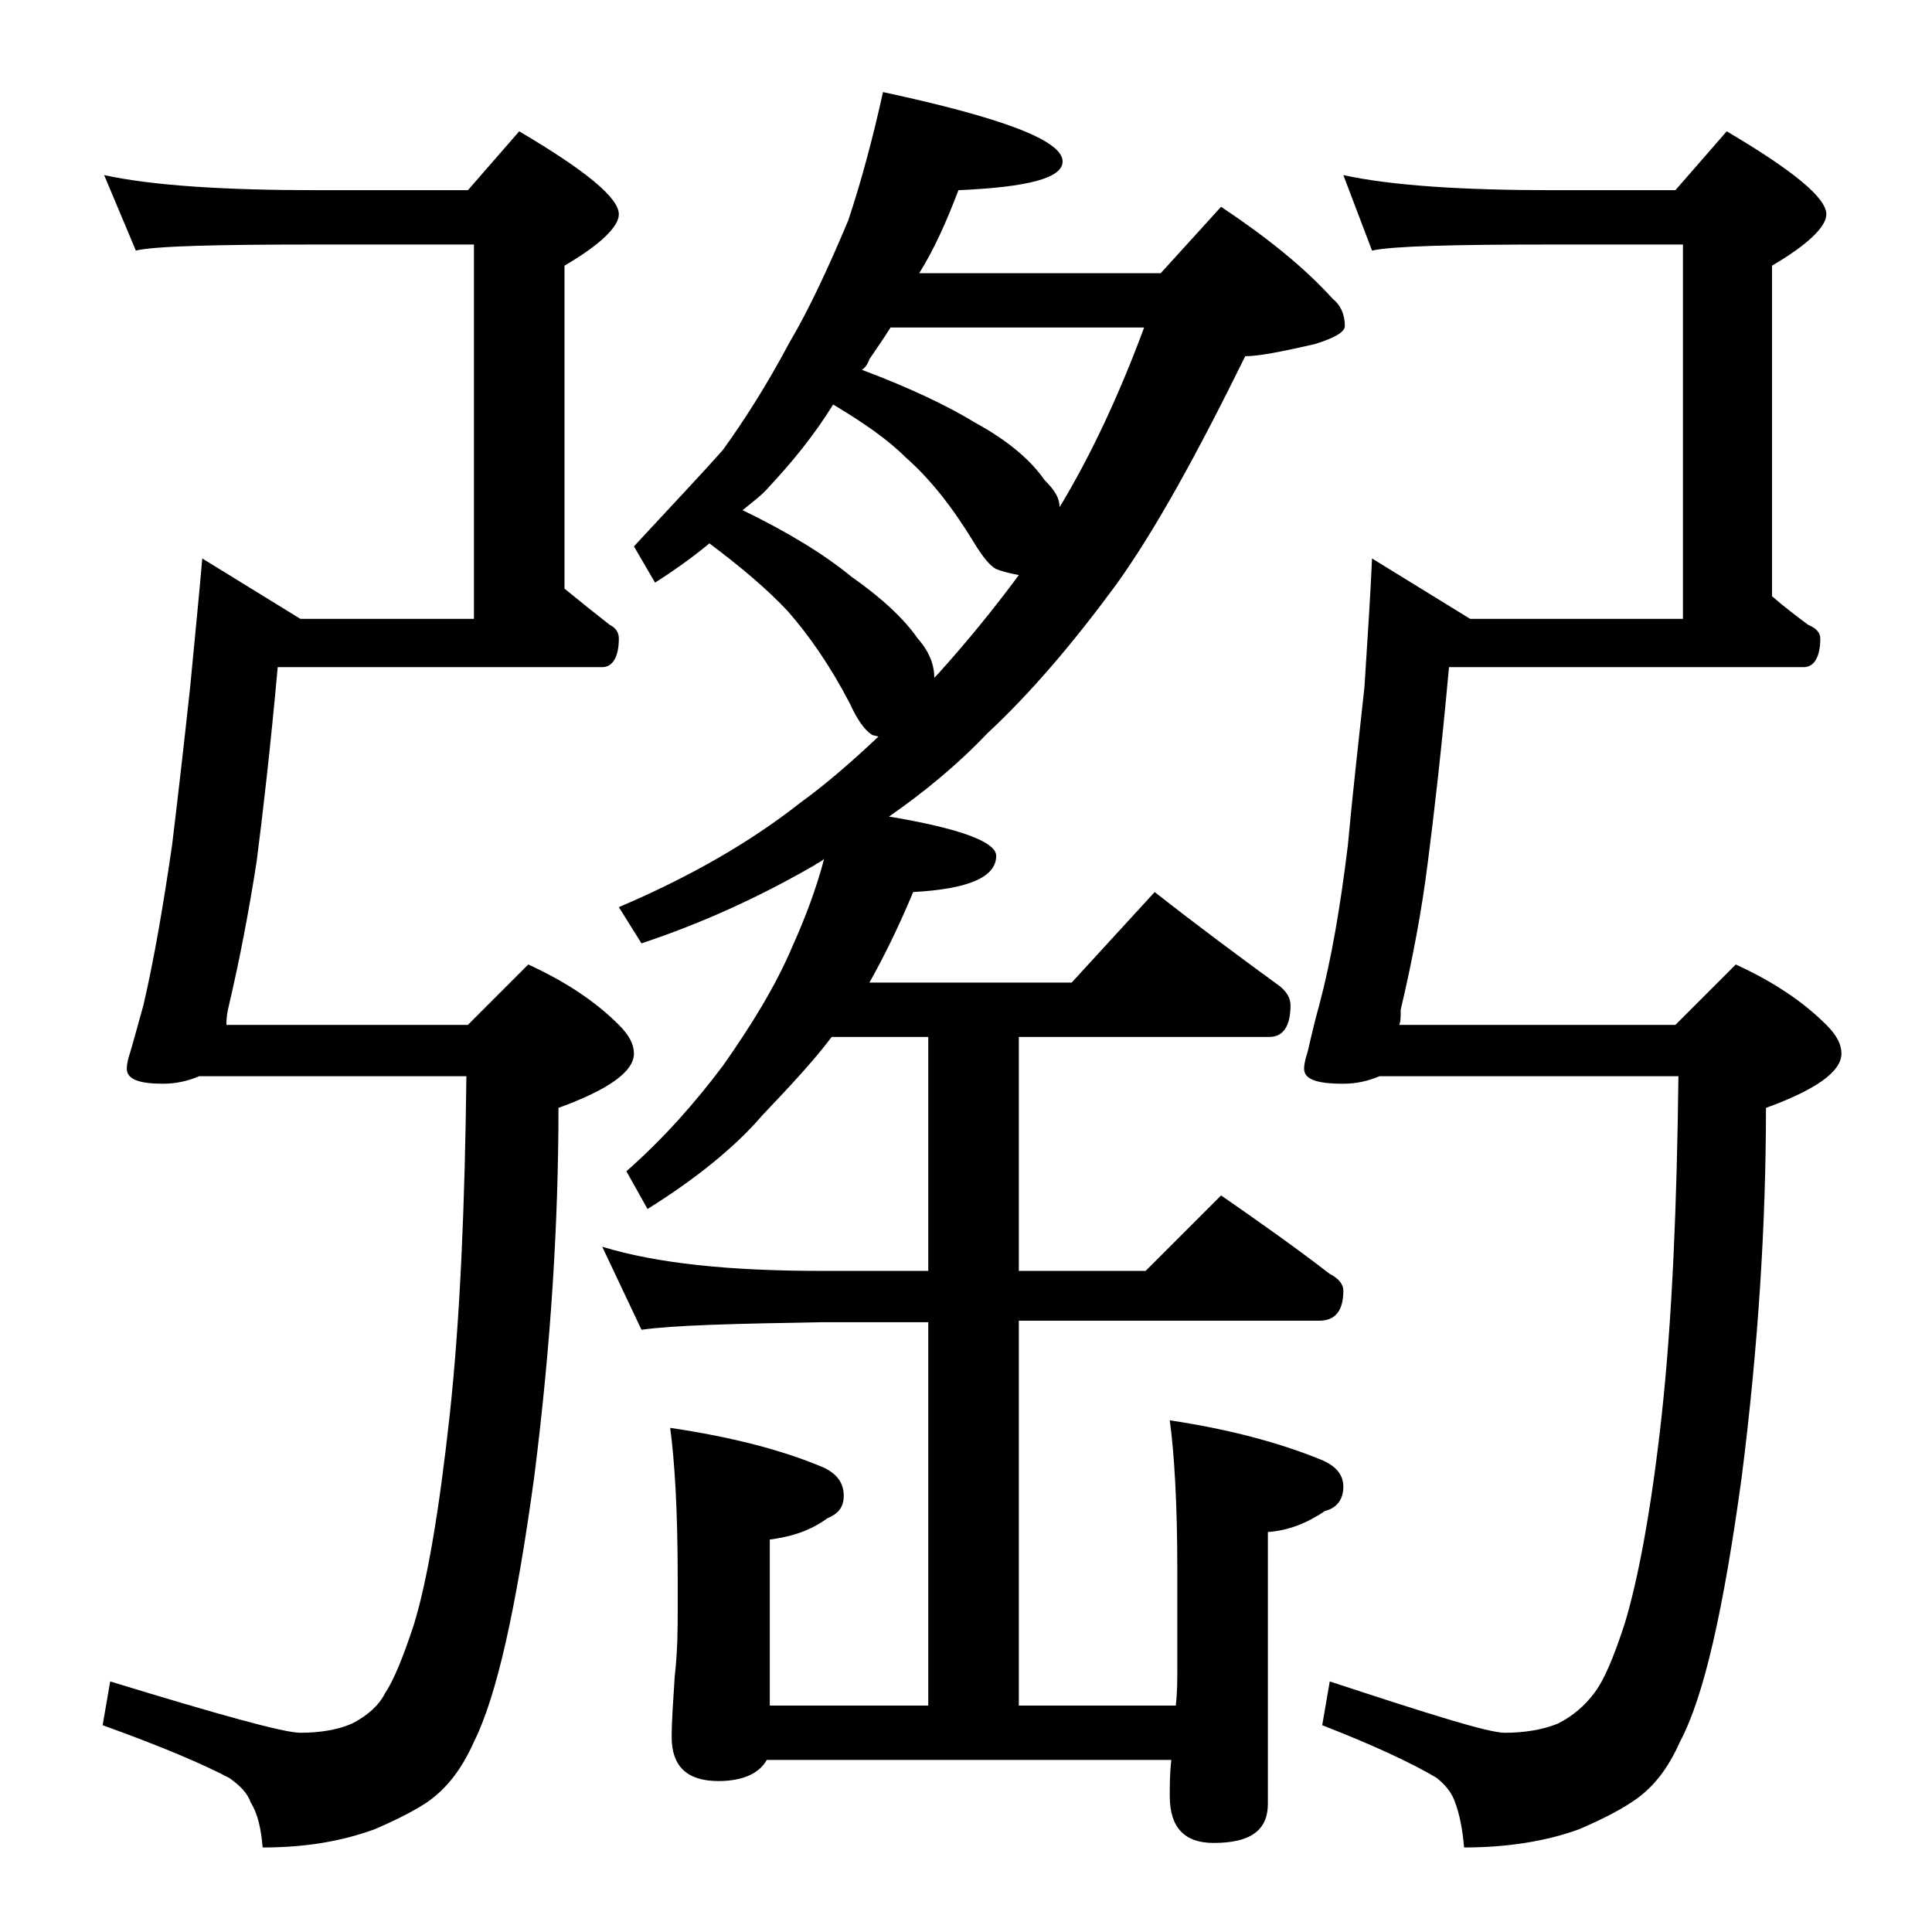 <?xml version="1.0" encoding="utf-8"?>
<!-- Generator: Adobe Illustrator 18.0.0, SVG Export Plug-In . SVG Version: 6.00 Build 0)  -->
<!DOCTYPE svg PUBLIC "-//W3C//DTD SVG 1.1//EN" "http://www.w3.org/Graphics/SVG/1.1/DTD/svg11.dtd">
<svg version="1.1" id="Layer_1" xmlns="http://www.w3.org/2000/svg" xmlns:xlink="http://www.w3.org/1999/xlink" x="0px" y="0px"
	 viewBox="0 0 128 128" enable-background="new 0 0 128 128" xml:space="preserve">
<path d="M6.9,11.6c3.2,0.7,8,1,14.1,1h10l3.4-3.9c4.4,2.6,6.6,4.4,6.6,5.5c0,0.8-1.2,2-3.6,3.4V39c1.1,0.9,2.1,1.7,3,2.4
	c0.4,0.2,0.6,0.5,0.6,0.9c0,1.2-0.4,1.9-1.1,1.9H18.4c-0.5,5.5-1,9.8-1.4,12.9c-0.5,3.2-1.1,6.4-1.9,9.8c-0.1,0.5-0.1,0.8-0.1,1h16
	l4-4c2.4,1.1,4.4,2.4,6,4c0.7,0.7,1,1.3,1,1.9c0,1.2-1.7,2.4-5,3.6c0,7.6-0.5,15.7-1.6,24.4c-1.2,8.8-2.5,14.6-4,17.6
	c-0.8,1.8-1.8,3.1-3.1,4c-0.9,0.6-2.1,1.2-3.5,1.8c-2.2,0.8-4.6,1.2-7.4,1.2c-0.1-1.2-0.3-2.2-0.8-3c-0.2-0.6-0.7-1.1-1.4-1.6
	c-1.7-0.9-4.5-2.1-8.4-3.5l0.5-2.9c7.2,2.2,11.5,3.4,12.6,3.4c1.3,0,2.5-0.2,3.4-0.6c1-0.5,1.8-1.2,2.2-2c0.6-0.9,1.2-2.4,1.9-4.5
	c0.9-2.9,1.7-7.6,2.4-14c0.7-6.5,1-14,1.1-22.4H13.2c-0.7,0.3-1.5,0.5-2.4,0.5c-1.6,0-2.4-0.3-2.4-1c0-0.3,0.1-0.7,0.2-1
	c0.1-0.3,0.4-1.4,0.9-3.2c0.7-3,1.3-6.5,1.9-10.6c0.4-3.3,0.8-6.8,1.2-10.5c0.3-3.2,0.6-6.1,0.8-8.5l6.5,4h11.5V16.2H21
	c-6.7,0-10.7,0.1-12,0.4L6.9,11.6z M58.5,6.1c7.9,1.7,11.9,3.2,11.9,4.6c0,1.1-2.3,1.7-6.9,1.9c-0.8,2.1-1.6,3.9-2.6,5.5h16l4-4.4
	c3,2,5.5,4,7.4,6.1c0.5,0.4,0.8,1,0.8,1.8c0,0.4-0.7,0.8-2,1.2c-2.2,0.5-3.7,0.8-4.6,0.8c-3.2,6.5-6,11.6-8.6,15.2
	c-2.8,3.8-5.6,7.1-8.5,9.8c-2,2.1-4.2,3.9-6.5,5.5c4.8,0.8,7.1,1.7,7.1,2.6c0,1.4-1.8,2.2-5.5,2.4c-1,2.4-2,4.4-2.9,6h13.4l5.5-6
	c2.8,2.2,5.5,4.2,8.1,6.1c0.6,0.4,0.9,0.9,0.9,1.4c0,1.4-0.5,2.1-1.4,2.1H67.5v15.5h8.4l5-5c2.6,1.8,5,3.5,7.2,5.2
	c0.6,0.3,0.9,0.7,0.9,1.1c0,1.3-0.5,2-1.6,2H67.5v25.5h10.4c0.1-0.9,0.1-1.7,0.1-2.4v-6.6c0-4.4-0.2-7.7-0.5-9.9
	c4,0.6,7.3,1.5,10,2.6c1,0.4,1.5,1,1.5,1.8c0,0.8-0.4,1.4-1.2,1.6c-1.2,0.8-2.4,1.3-3.8,1.4v18c0,1.8-1.2,2.6-3.6,2.6
	c-1.9,0-2.9-1-2.9-3.1c0-0.7,0-1.5,0.1-2.4H50.8c-0.5,0.9-1.6,1.4-3.2,1.4c-2.1,0-3.1-1-3.1-2.9c0-1.1,0.1-2.4,0.2-4
	c0.2-1.8,0.2-3.2,0.2-4.5v-2c0-4.5-0.2-7.8-0.5-10c4.1,0.6,7.5,1.5,10.1,2.6c0.9,0.4,1.4,1,1.4,1.9c0,0.8-0.4,1.2-1.1,1.5
	c-1.1,0.8-2.3,1.2-3.8,1.4v11h10.5V87.6h-7.1c-5.8,0.1-9.8,0.2-11.9,0.5l-2.6-5.5c3.6,1.1,8.4,1.6,14.5,1.6h7.1V68.7h-6.4
	c-1.2,1.6-2.8,3.3-4.6,5.2c-1.8,2.1-4.4,4.2-7.6,6.2l-1.4-2.5c2.5-2.2,4.6-4.6,6.4-7c1.9-2.7,3.5-5.3,4.6-7.9c0.9-2,1.6-3.9,2.1-5.8
	c-0.2,0.2-0.5,0.3-0.6,0.4c-3.8,2.2-7.6,3.9-11.5,5.2L41,60.1c4.7-2,8.7-4.3,12-6.9c1.8-1.3,3.5-2.8,5.2-4.4l-0.4-0.1
	c-0.5-0.3-1-1-1.5-2.1c-1.3-2.5-2.7-4.5-4.1-6.1c-1.4-1.5-3.2-3-5.2-4.5c-1.2,1-2.5,1.9-3.6,2.6L42,36.2c2.4-2.6,4.4-4.7,5.9-6.4
	c1.3-1.8,2.8-4.1,4.4-7.1c1.3-2.2,2.6-5,3.9-8.1C57,12.2,57.8,9.3,58.5,6.1z M49.2,33.8c3.1,1.5,5.5,3,7.2,4.4
	c2,1.4,3.5,2.8,4.4,4.1c0.8,0.9,1.1,1.8,1.1,2.6c0.1-0.1,0.2-0.2,0.2-0.2c1.9-2.1,3.7-4.3,5.4-6.6c-0.5-0.1-1-0.2-1.5-0.4
	c-0.4-0.2-0.9-0.8-1.5-1.8c-1.4-2.3-2.9-4.2-4.5-5.6c-1.2-1.2-2.8-2.3-4.8-3.5c-1.3,2.1-2.8,3.9-4.2,5.4
	C50.5,32.8,49.8,33.3,49.2,33.8z M57.1,24.5c3.2,1.2,5.7,2.4,7.5,3.5c2.2,1.2,3.7,2.5,4.6,3.8c0.7,0.7,1,1.2,1,1.8
	c2-3.3,3.9-7.3,5.6-11.9H59c-0.5,0.8-1,1.5-1.4,2.1C57.5,24.1,57.3,24.4,57.1,24.5z M89,11.6c3.2,0.7,7.9,1,13.9,1h8.1l3.4-3.9
	c4.4,2.6,6.6,4.4,6.6,5.5c0,0.8-1.2,2-3.6,3.4v21.9c0.8,0.7,1.6,1.3,2.4,1.9c0.5,0.2,0.8,0.5,0.8,0.9c0,1.2-0.4,1.9-1.1,1.9H96
	c-0.5,5.5-1,9.8-1.4,12.9c-0.4,3.2-1,6.4-1.8,9.8c0,0.5,0,0.8-0.1,1H111l4-4c2.4,1.1,4.4,2.4,6,4c0.7,0.7,1,1.3,1,1.9
	c0,1.2-1.7,2.4-5,3.6c0,7.6-0.5,15.7-1.6,24.4c-1.2,8.8-2.5,14.6-4.1,17.6c-0.8,1.8-1.8,3.1-3.2,4c-0.9,0.6-2.1,1.2-3.5,1.8
	c-2.2,0.8-4.8,1.2-7.6,1.2c-0.1-1.2-0.3-2.2-0.6-3c-0.2-0.6-0.6-1.1-1.2-1.6c-1.5-0.9-4-2.1-7.6-3.5l0.5-2.9
	c6.7,2.2,10.5,3.4,11.6,3.4c1.3,0,2.5-0.2,3.5-0.6c1-0.5,1.8-1.2,2.4-2c0.7-0.9,1.3-2.4,2-4.5c0.9-2.9,1.8-7.6,2.5-14
	c0.7-6.5,1-14,1.1-22.4H91.4c-0.7,0.3-1.5,0.5-2.4,0.5c-1.8,0-2.6-0.3-2.6-1c0-0.3,0.1-0.7,0.2-1c0.1-0.3,0.3-1.4,0.8-3.2
	c0.8-3,1.4-6.5,1.9-10.6c0.3-3.3,0.7-6.8,1.1-10.5c0.2-3.2,0.4-6.1,0.5-8.5l6.5,4h14.1V16.2h-8.6c-6.6,0-10.6,0.1-12,0.4L89,11.6z"
	/>
</svg>

